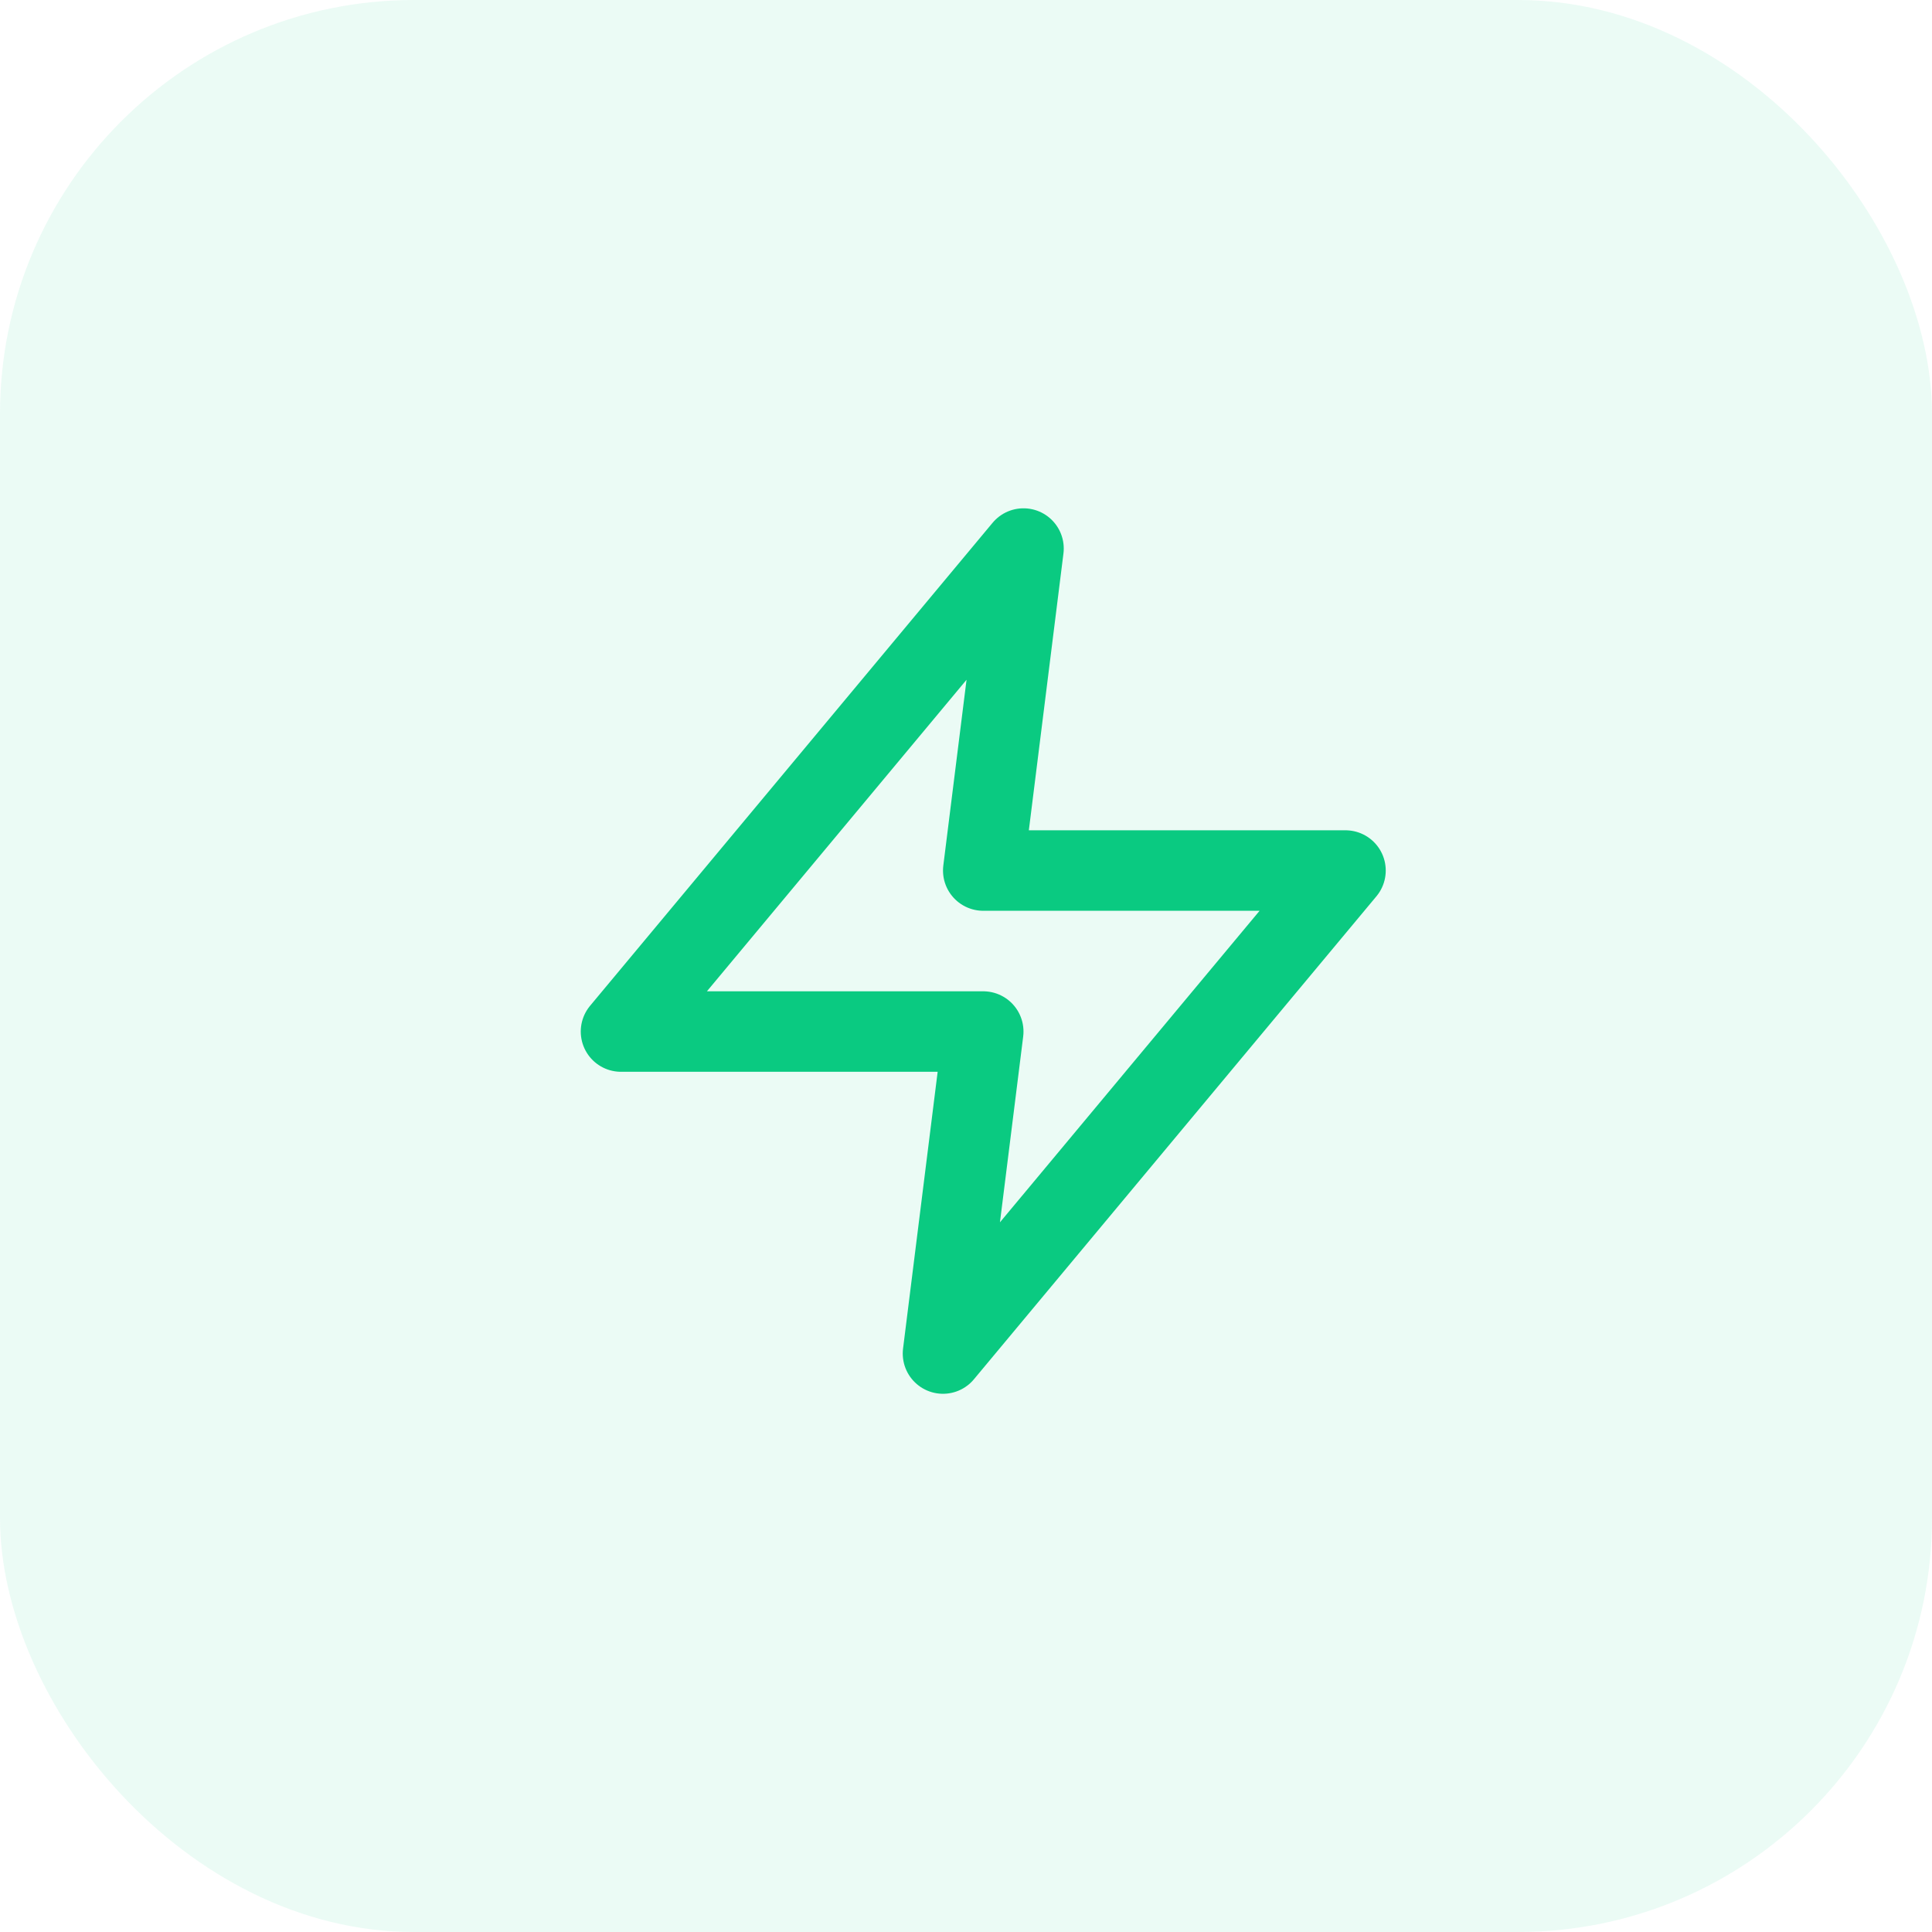 <svg width="56" height="56" viewBox="0 0 56 56" fill="none" xmlns="http://www.w3.org/2000/svg">
<rect width="56" height="56" rx="12" fill="#0ACA81" fill-opacity="0.082"/>
<path d="M29.667 15.9L18 29.9H28.5L27.333 39.233L39 25.233H28.5L29.667 15.9Z" stroke="#0ACA81" stroke-width="2.333" stroke-linecap="round" stroke-linejoin="round"/>
</svg>
